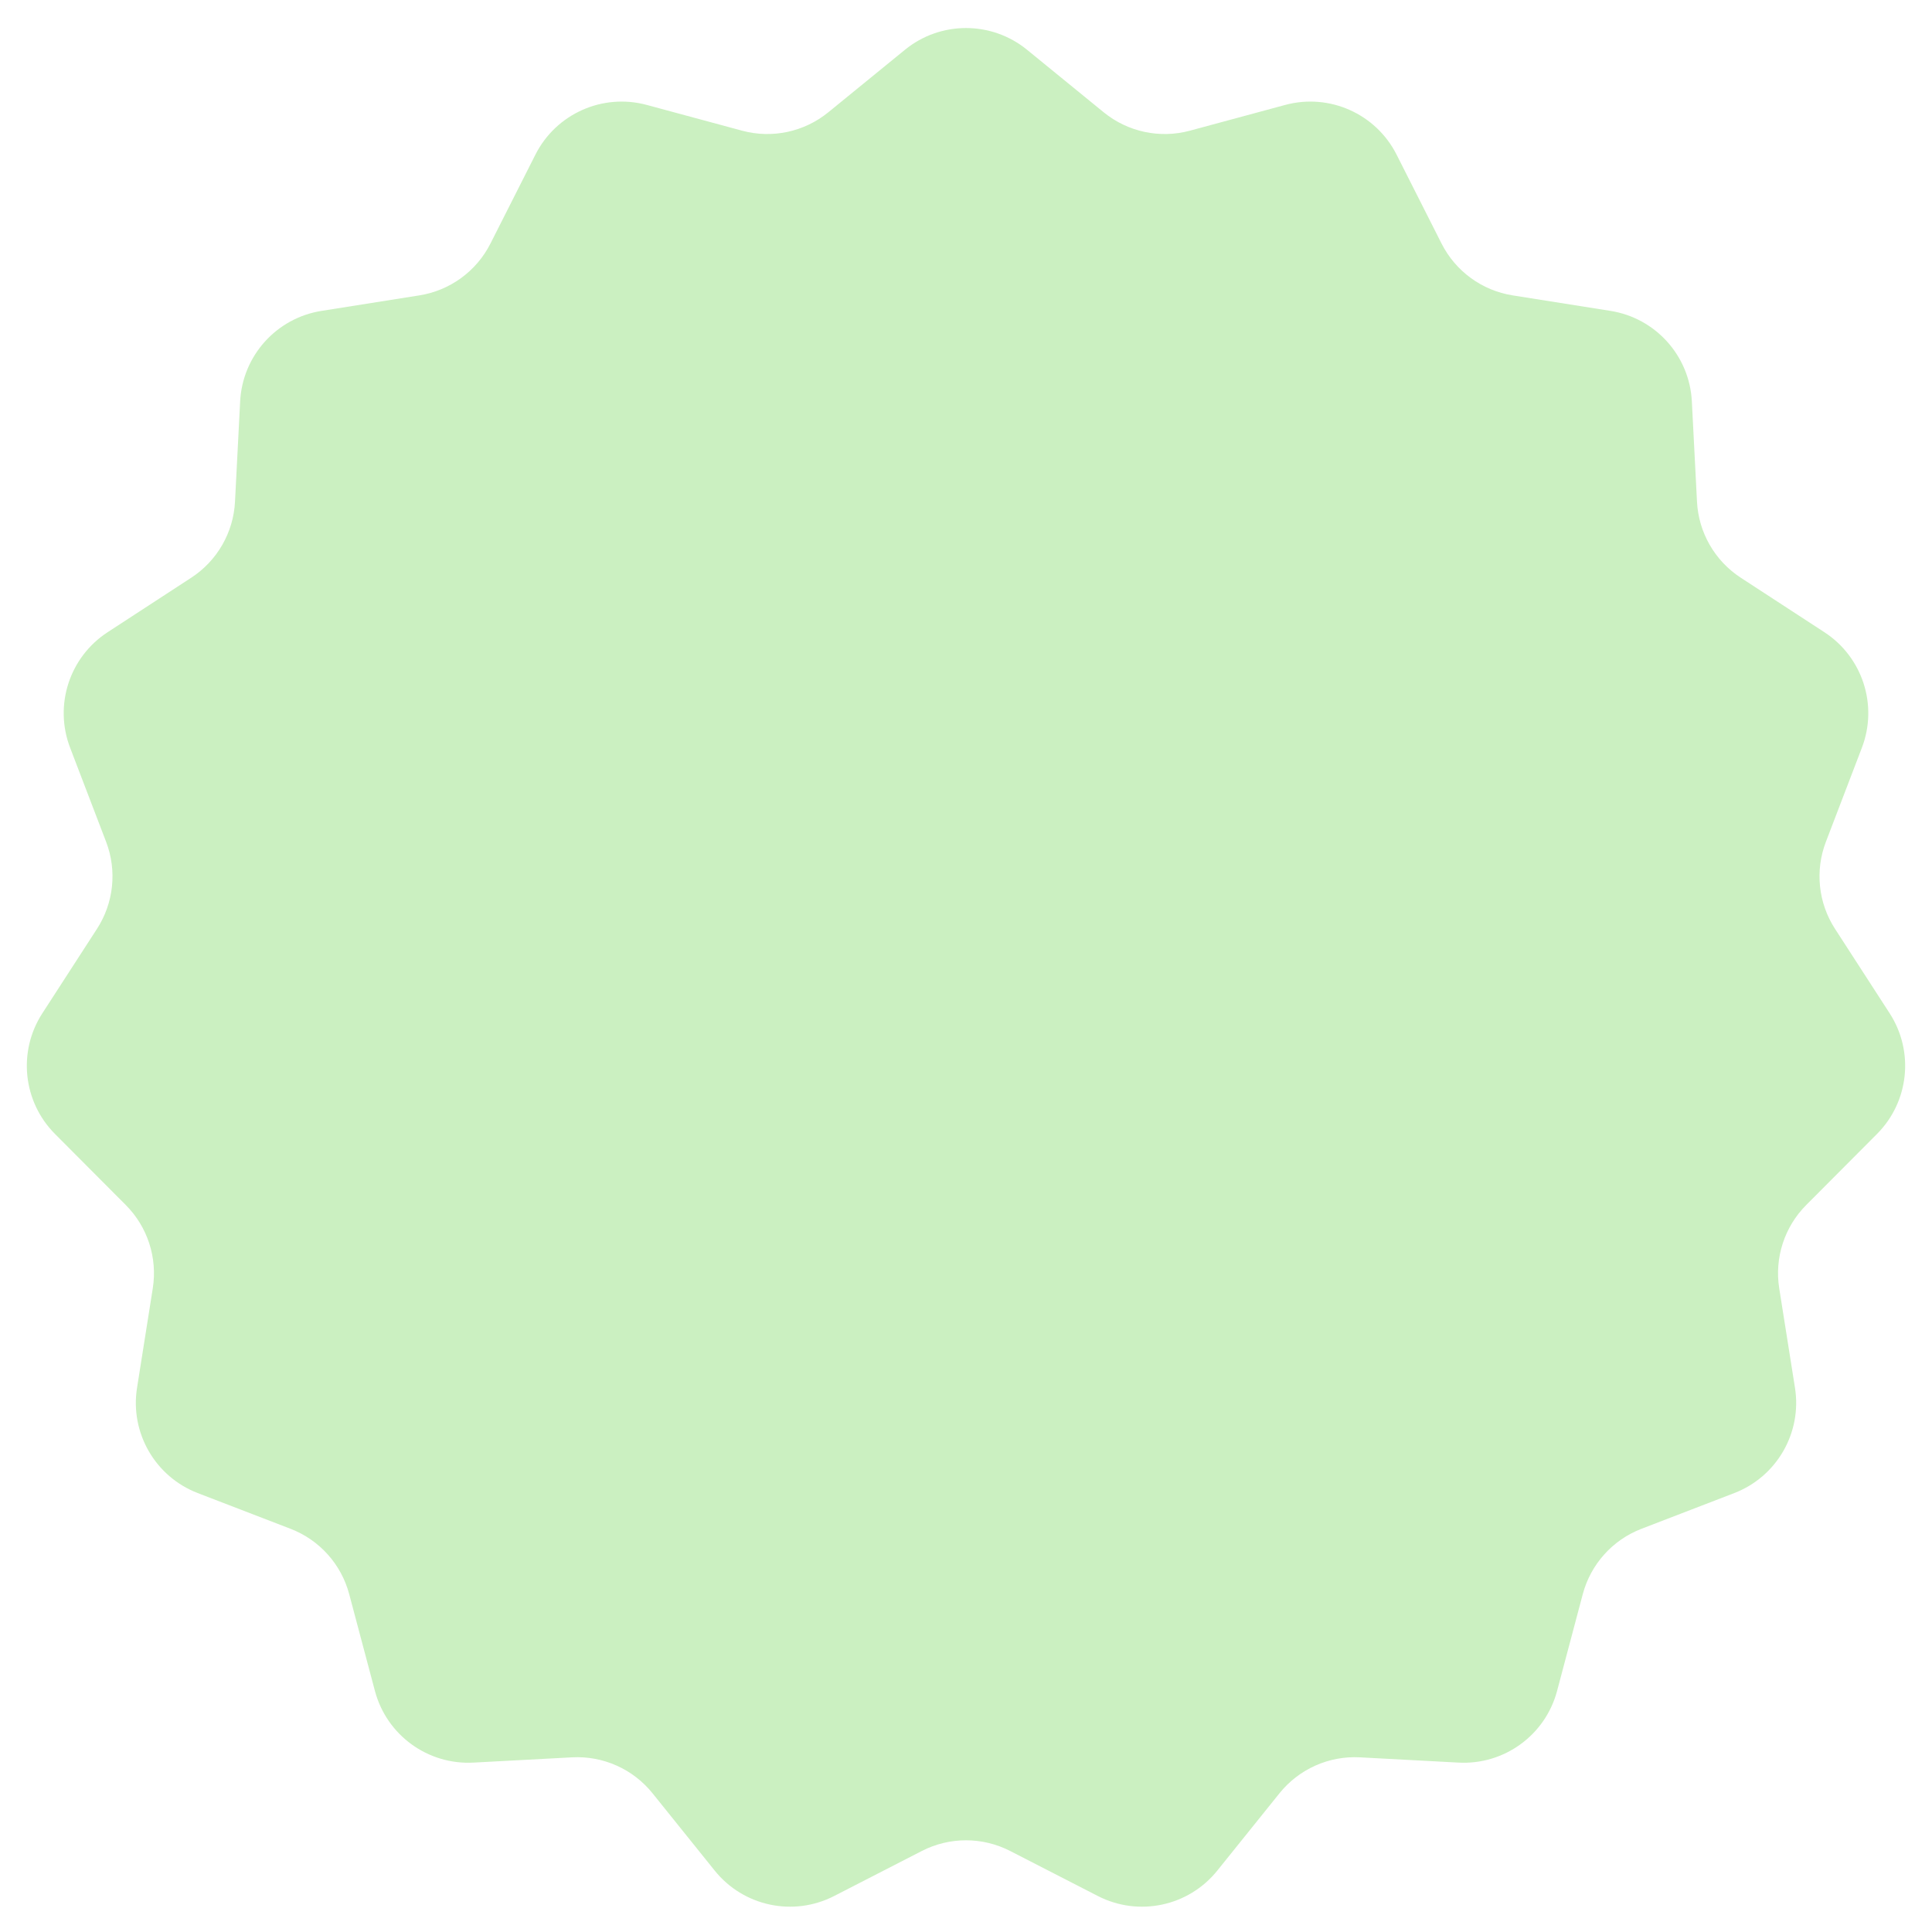<svg width="116" height="116" viewBox="0 0 116 116" fill="none" xmlns="http://www.w3.org/2000/svg">
<g clip-path="url(#clip0_6157_98436)">
<mask id="mask0_6157_98436" style="mask-type:luminance" maskUnits="userSpaceOnUse" x="0" y="0" width="116" height="116">
<path d="M116 0H0V116H116V0Z" fill="white"/>
</mask>
<g mask="url(#mask0_6157_98436)">
<path d="M54.334 2.989C56.468 1.248 59.532 1.248 61.666 2.989L66.267 6.742C67.715 7.922 69.643 8.334 71.446 7.846L77.163 6.301C79.817 5.583 82.611 6.829 83.852 9.283L86.553 14.624C87.394 16.286 88.981 17.444 90.821 17.735L96.696 18.666C99.403 19.095 101.44 21.36 101.581 24.097L101.89 30.123C101.985 31.976 102.961 33.672 104.515 34.685L109.542 37.961C111.83 39.453 112.768 42.341 111.791 44.893L109.629 50.544C108.967 52.273 109.17 54.214 110.176 55.768L113.458 60.841C114.941 63.133 114.625 66.15 112.697 68.085L108.446 72.353C107.139 73.665 106.537 75.523 106.827 77.353L107.773 83.327C108.2 86.029 106.681 88.663 104.128 89.646L98.554 91.792C96.819 92.46 95.51 93.919 95.032 95.716L93.489 101.526C92.784 104.18 90.315 105.976 87.574 105.829L81.652 105.513C79.789 105.413 77.991 106.216 76.822 107.67L73.088 112.314C71.363 114.46 68.368 115.097 65.919 113.84L60.649 111.134C58.986 110.281 57.014 110.281 55.351 111.134L50.081 113.84C47.632 115.097 44.637 114.46 42.912 112.314L39.178 107.67C38.008 106.216 36.211 105.413 34.348 105.513L28.426 105.829C25.685 105.976 23.216 104.18 22.511 101.526L20.967 95.716C20.49 93.919 19.181 92.46 17.446 91.792L11.872 89.646C9.319 88.663 7.8 86.029 8.228 83.327L9.173 77.353C9.463 75.523 8.861 73.665 7.554 72.353L3.302 68.085C1.375 66.15 1.058 63.133 2.542 60.841L5.824 55.768C6.83 54.214 7.033 52.273 6.371 50.544L4.209 44.893C3.232 42.341 4.169 39.453 6.458 37.961L11.485 34.685C13.039 33.672 14.015 31.976 14.11 30.123L14.419 24.097C14.56 21.36 16.597 19.095 19.304 18.666L25.179 17.735C27.018 17.444 28.606 16.286 29.447 14.624L32.148 9.283C33.389 6.829 36.183 5.583 38.837 6.301L44.554 7.846C46.357 8.334 48.285 7.922 49.733 6.742L54.334 2.989Z" fill="#CBF0C1"/>
</g>
</g>
<defs>
<clipPath id="clip0_6157_98436">
<rect width="116" height="116" fill="white"/>
</clipPath>
</defs>
</svg>
